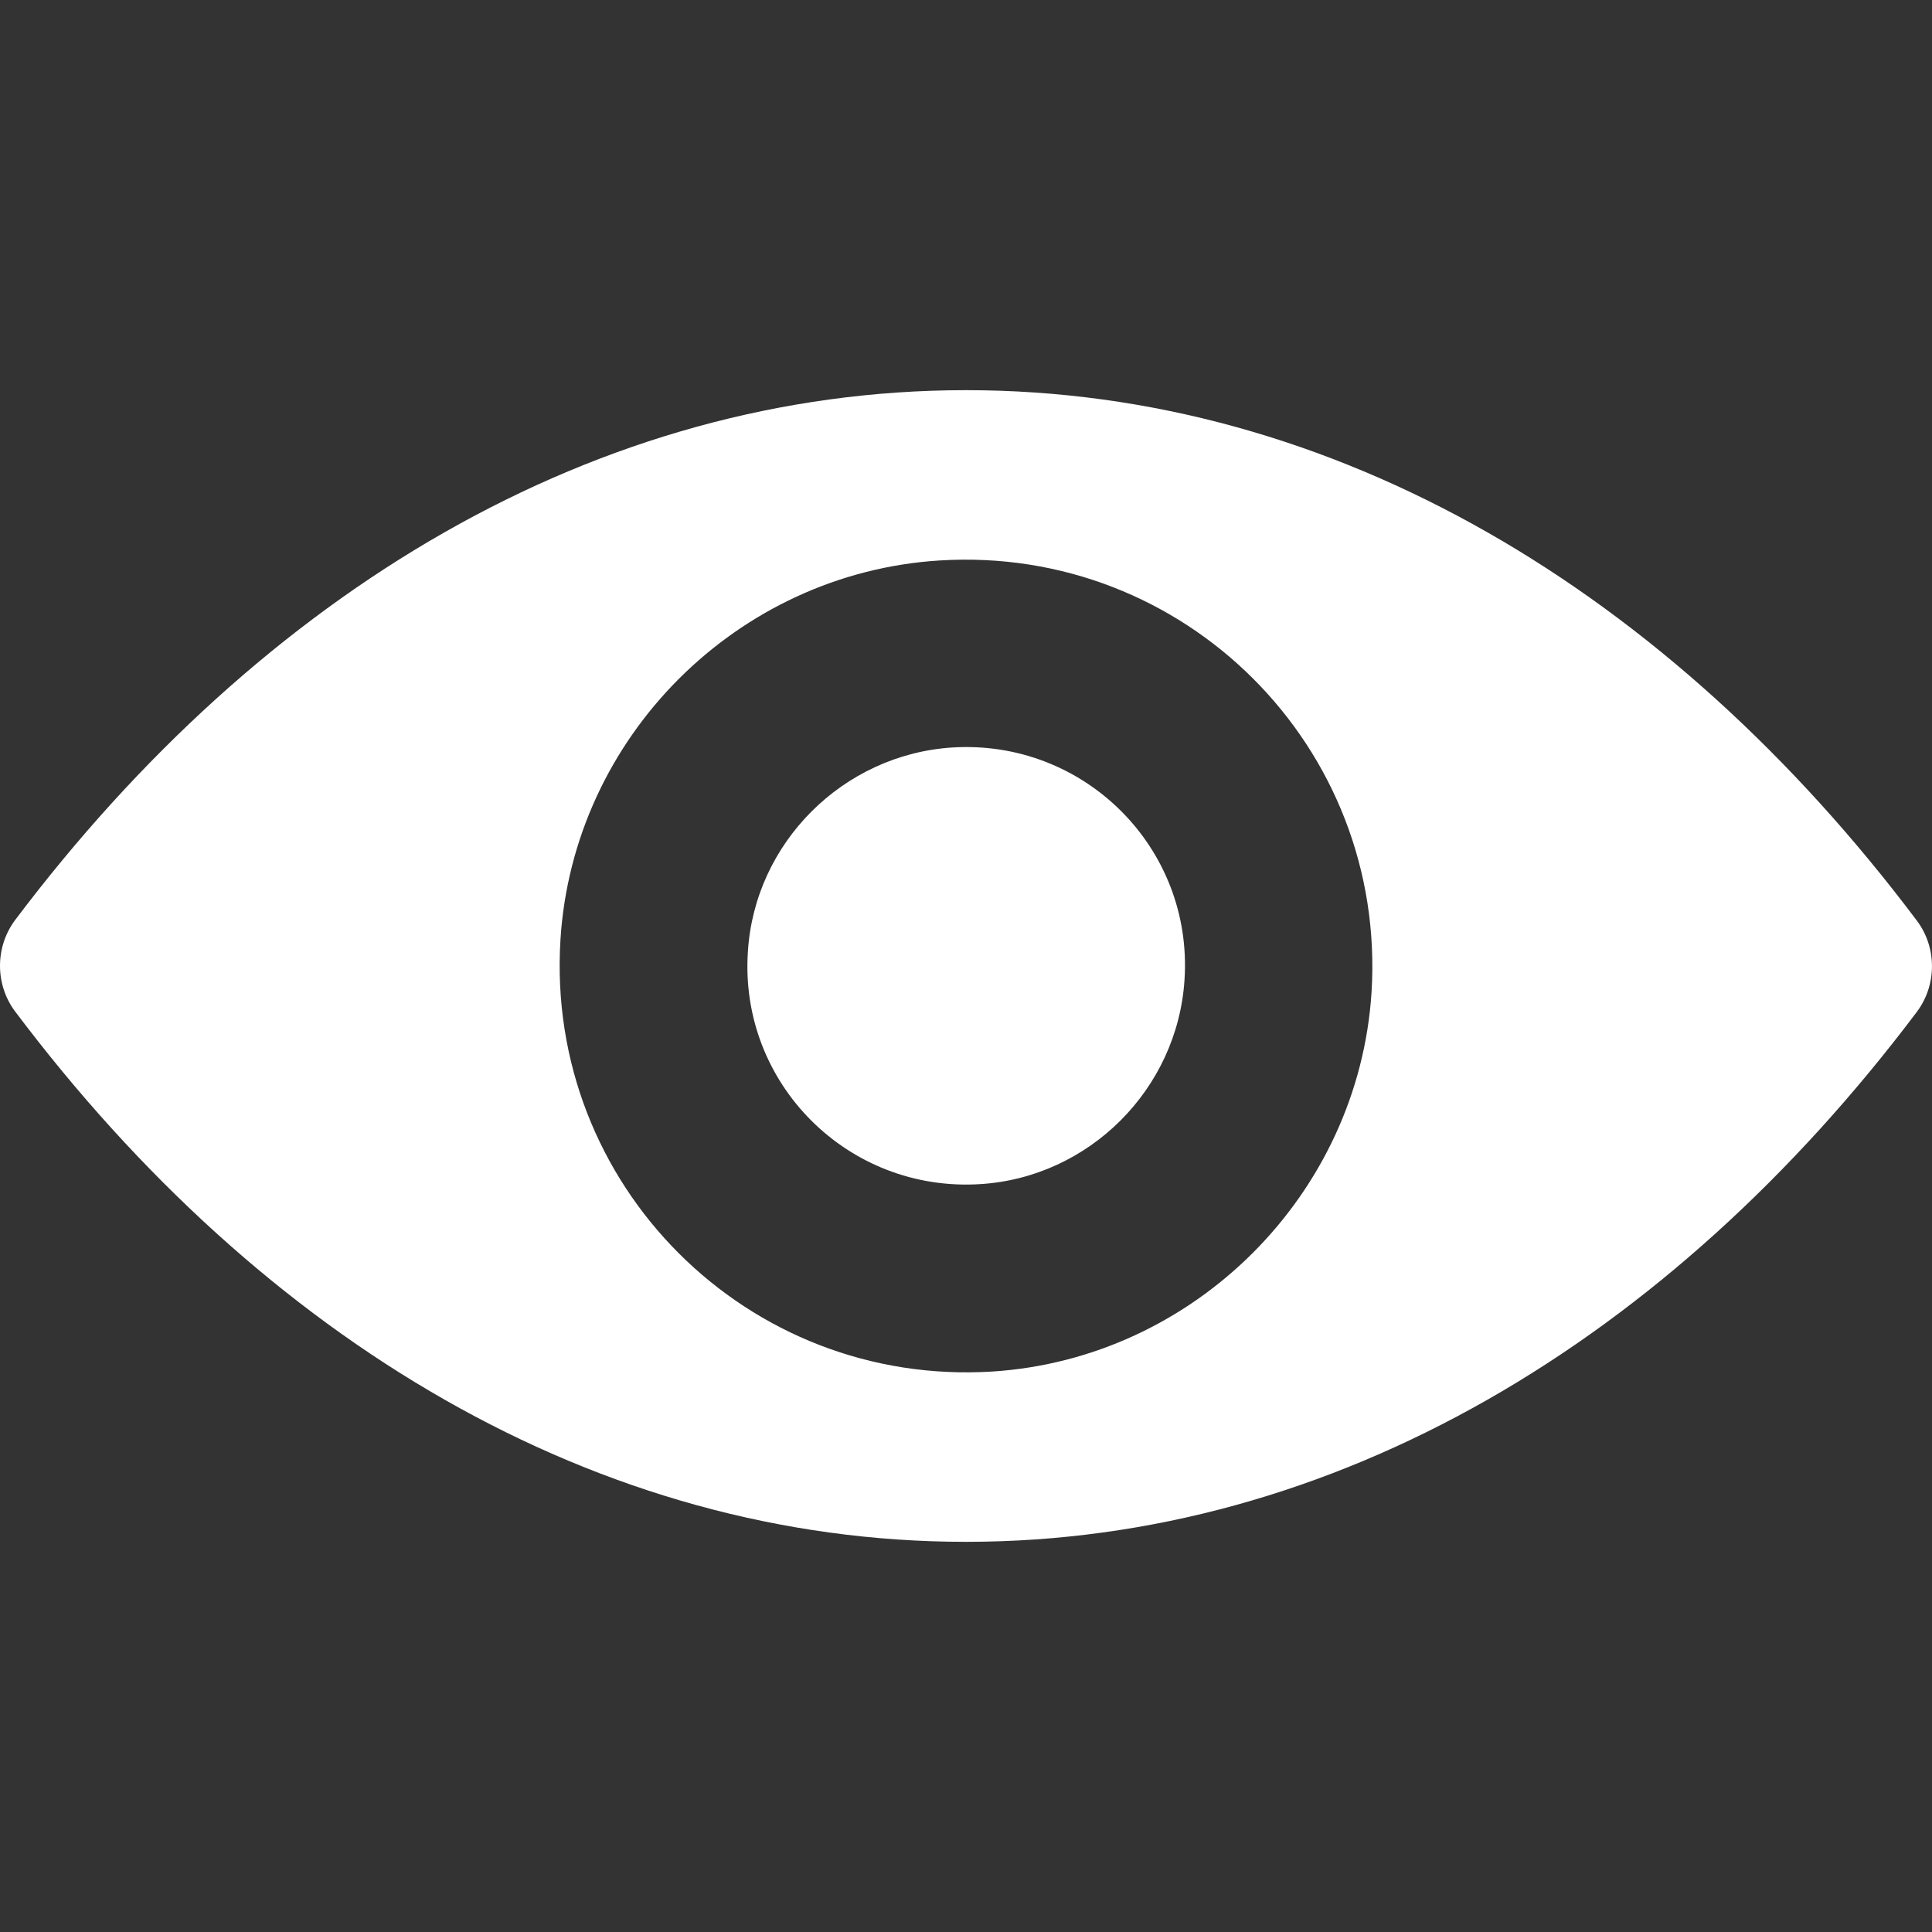 <svg xmlns="http://www.w3.org/2000/svg" width="20" height="20" viewBox="0 0 20 20" fill="none">
                                                                <rect x="0" y="0" width="20" height="20" fill="#333333" stroke="none"/>
                                                                <g clip-path="url(#clip0_632_30)">
                                                                    <path d="M10 4.039C6.179 4.039 2.714 6.13 0.156 9.525C-0.052 9.804 -0.052 10.192 0.156 10.47C2.714 13.87 6.179 15.961 10 15.961C13.821 15.961 17.287 13.87 19.843 10.475C20.052 10.196 20.052 9.808 19.843 9.53C17.287 6.13 13.821 4.039 10 4.039ZM10.274 14.198C7.738 14.357 5.643 12.267 5.802 9.726C5.933 7.631 7.631 5.933 9.726 5.802C12.262 5.643 14.357 7.733 14.198 10.274C14.063 12.365 12.365 14.063 10.274 14.198ZM10.147 12.258C8.781 12.344 7.652 11.219 7.742 9.853C7.811 8.724 8.728 7.811 9.857 7.738C11.223 7.652 12.352 8.777 12.262 10.143C12.189 11.277 11.272 12.189 10.147 12.258Z" fill="white"></path>
                                                                </g>
                                                                <defs>
                                                                    <clipPath id="clip0_632_30">
                                                                    <rect width="20" height="20" fill="white"></rect>
                                                                    </clipPath>
                                                                </defs>
                                                            </svg>